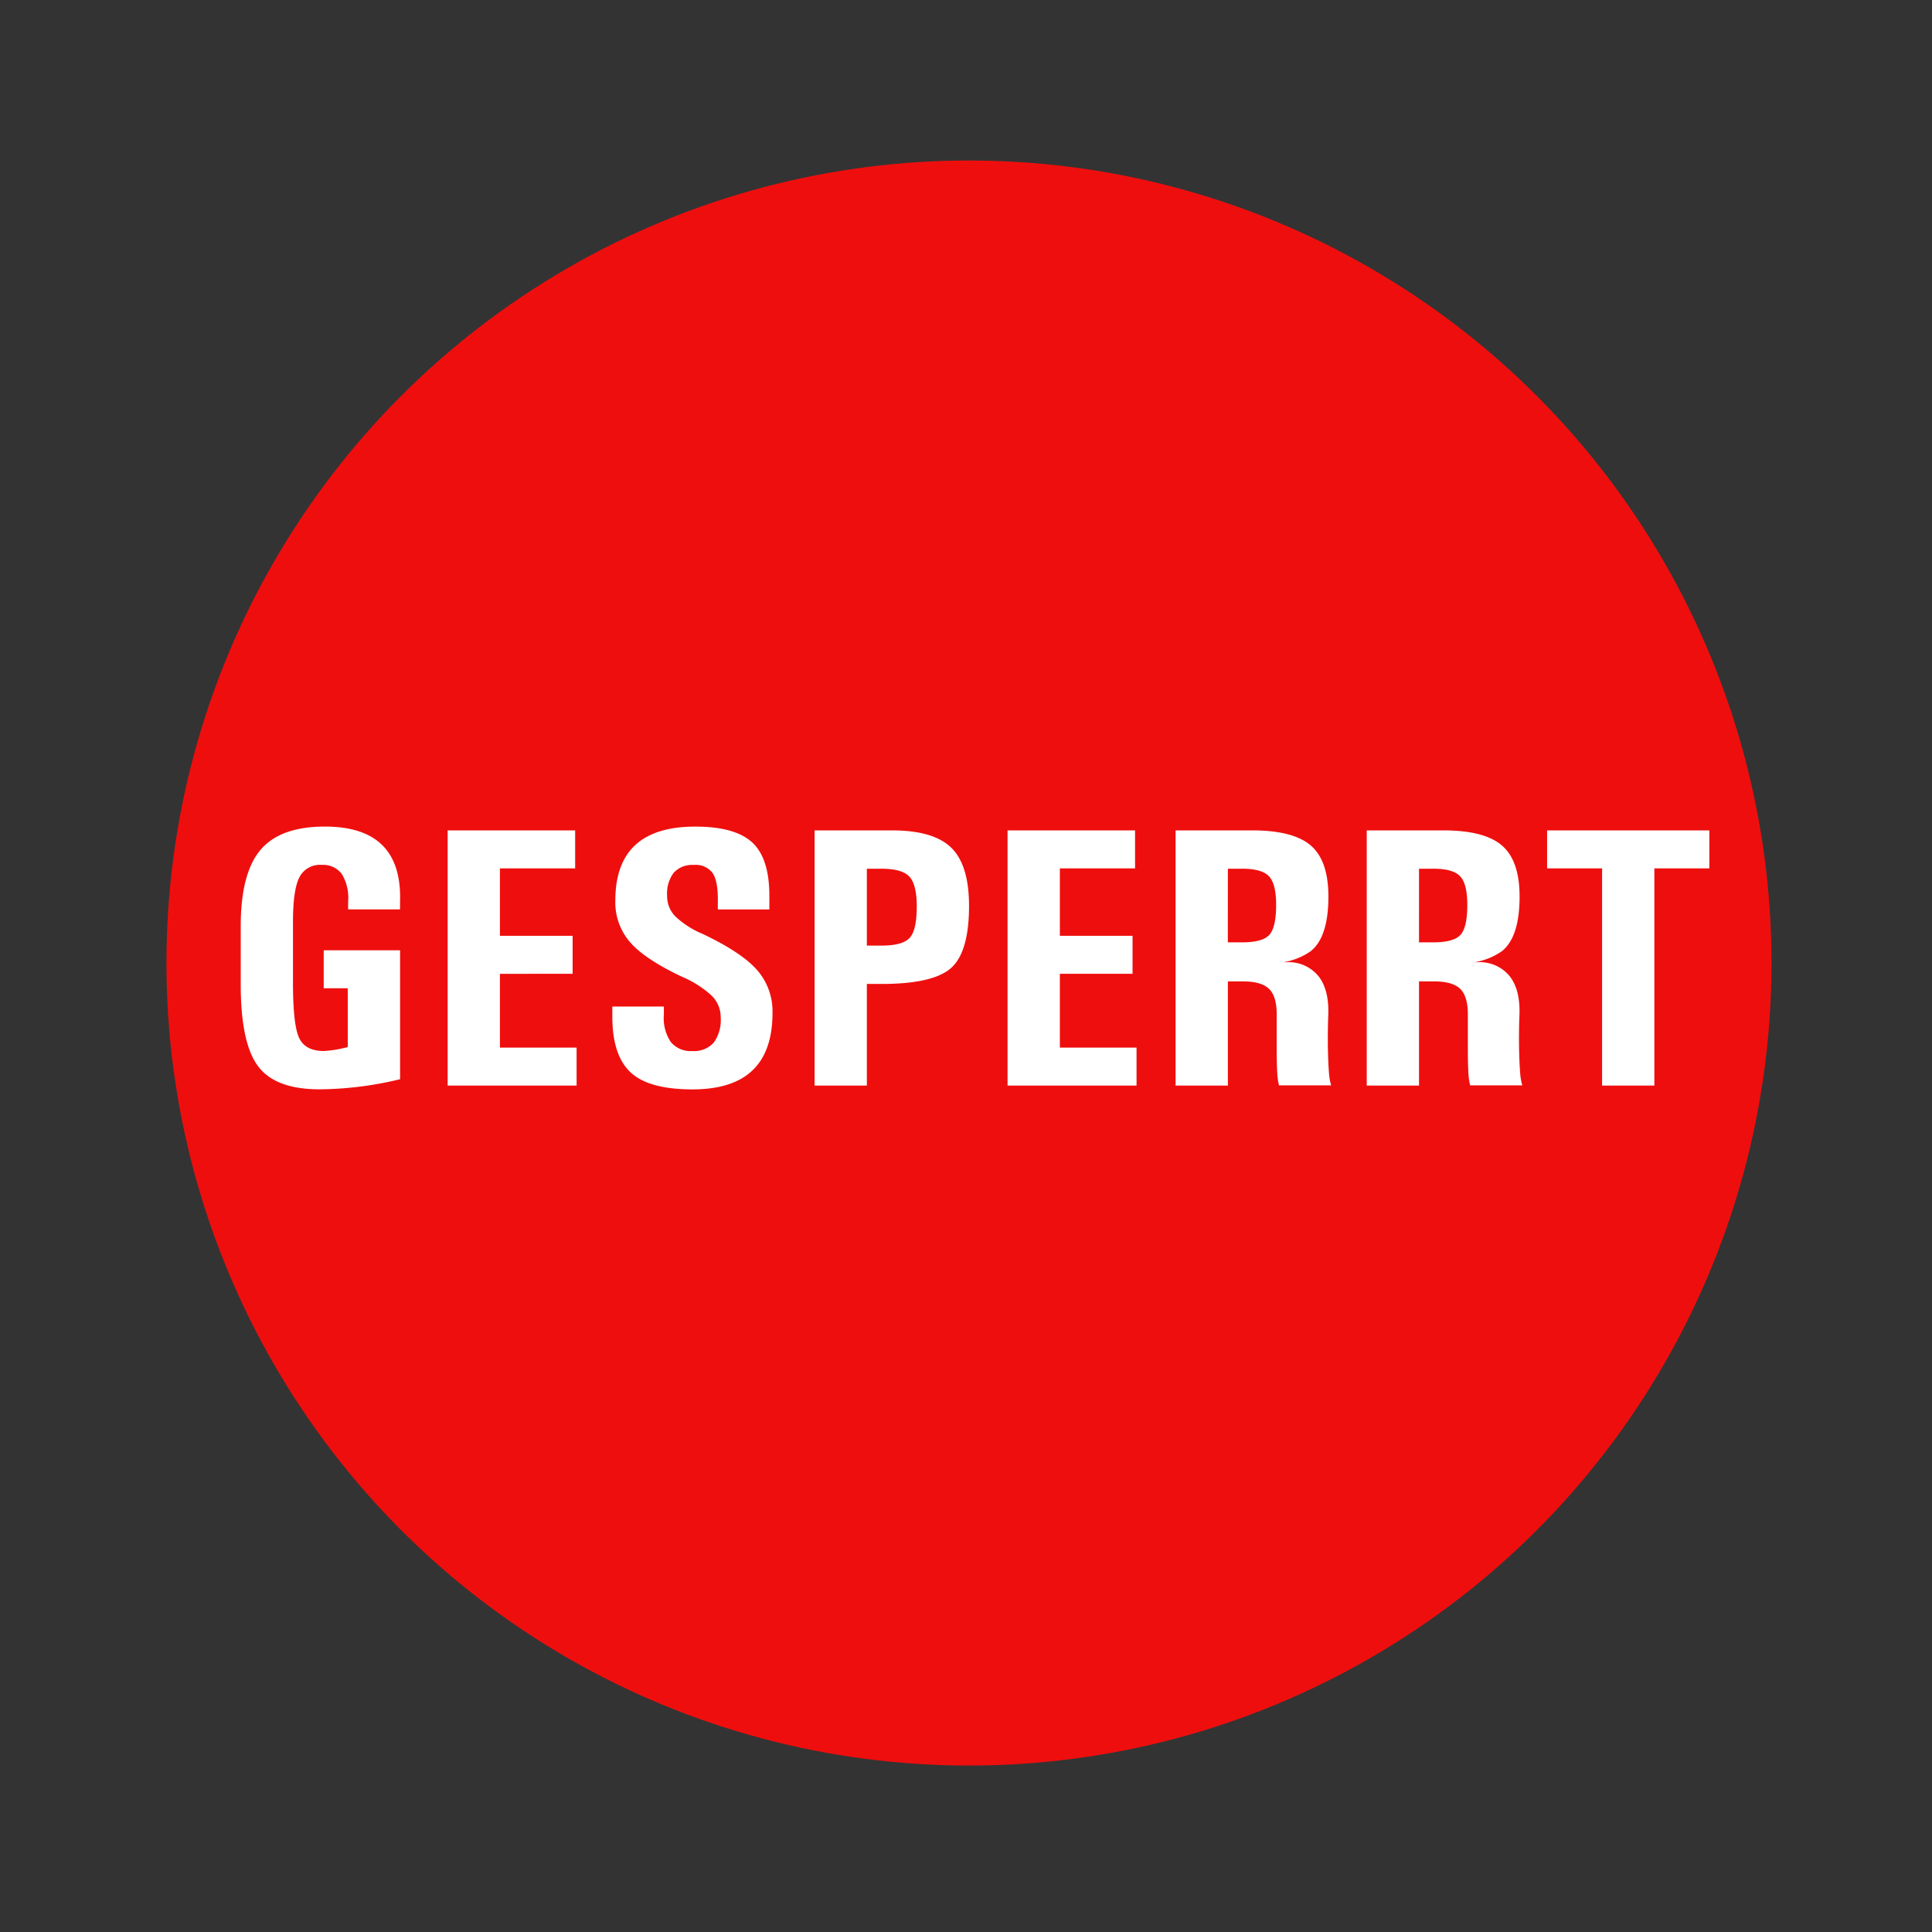 <svg xmlns="http://www.w3.org/2000/svg" width="325" height="325" viewBox="0 0 325 325">
  <rect x="0" y="0" width="325" height="325" fill="#333333" stroke="none"/>
  <g id="QS09" transform="translate(-263.196 -262.197)">
    <rect id="Rechteck_188" data-name="Rechteck 188" width="325" height="325" transform="translate(263.196 262.197)" fill="#fff" opacity="0"/>
    <circle id="Ellipse_6" data-name="Ellipse 6" cx="135" cy="135" r="135" transform="translate(291.196 289.198)" fill="#ef0e0e"/>
    <path id="text" d="M676.758-1125.472q-3.056-2.875-3.055-9.385v-1.674h8.671v1.278a7.3,7.3,0,0,0,1.138,4.655,4.33,4.33,0,0,0,3.656,1.552,4.427,4.427,0,0,0,3.581-1.4,6.431,6.431,0,0,0,1.183-4.229,5.068,5.068,0,0,0-1.448-3.62,17.212,17.212,0,0,0-5.018-3.226q-6.265-2.95-8.758-5.81a10.22,10.22,0,0,1-2.5-7.028q0-6.237,3.359-9.34t10.111-3.1q6.934,0,9.792,2.891,2.674,2.738,2.645,8.824l.005.943v1.276h-8.671v-1.276q.061-3.409-.85-4.808a3.514,3.514,0,0,0-3.187-1.4,4.225,4.225,0,0,0-3.371,1.293,5.783,5.783,0,0,0-1.121,3.879,4.854,4.854,0,0,0,1.337,3.438,15.059,15.059,0,0,0,4.619,2.982q6.534,3.1,9.148,6.054a10.511,10.511,0,0,1,2.623,7.24q0,6.45-3.36,9.661t-10.11,3.208Q679.813-1122.6,676.758-1125.472Zm-52.3,2.875h.03Zm-10.314-3.849q-2.921-3.848-2.951-13.613v-10.162q.03-8.793,3.347-12.686t10.8-3.9q6.541,0,9.7,3.164t2.952,9.493v1.276h-8.732v-1.276a7.743,7.743,0,0,0-1.05-4.656,3.9,3.9,0,0,0-3.392-1.552,3.855,3.855,0,0,0-3.772,2.115q-1.066,2.115-1.065,7.53v10.162q0,7.027,1.019,9.263t4.183,2.237a19.484,19.484,0,0,0,4.016-.671v-9.888h-4.047v-6.388H638v21.692a59.134,59.134,0,0,1-13.532,1.7Q617.064-1122.6,614.148-1126.446Zm230.458,3.21H840.2v-36.538h-9.249v-6.389h27.291v6.389h-9.249v36.538Zm-39.58,0h-4.412v-42.927h12.9q6.907,0,9.859,2.555t2.951,8.581q0,6.813-2.983,9.188a11.294,11.294,0,0,1-4.594,1.856h.487a6.468,6.468,0,0,1,5.431,2.357q1.841,2.357,1.627,6.738-.089,2.495-.059,5.2.059,2.8.182,4.245a9.989,9.989,0,0,0,.365,2.174h-8.762a10.078,10.078,0,0,1-.305-2.129q-.09-1.43-.091-4.29v-5.2q.061-3.224-1.217-4.548t-4.442-1.324h-2.556v17.524Zm4.38-24.095h2.435q3.407,0,4.549-1.264t1.14-5.035q0-3.528-1.2-4.807t-4.487-1.278h-2.435Zm-36.539,24.095h-4.411v-42.927h12.9q6.907,0,9.858,2.555t2.951,8.581q0,6.813-2.982,9.188a11.306,11.306,0,0,1-4.594,1.856h.486a6.466,6.466,0,0,1,5.431,2.357q1.841,2.357,1.628,6.738-.092,2.495-.061,5.2.061,2.8.183,4.245a9.928,9.928,0,0,0,.365,2.174h-8.762a10.09,10.09,0,0,1-.3-2.129q-.092-1.43-.092-4.29v-5.2q.061-3.224-1.218-4.548t-4.441-1.324H777.25v17.524Zm4.382-24.095h2.433q3.409,0,4.549-1.264t1.141-5.035q0-3.528-1.2-4.807t-4.488-1.278H777.25Zm-37.057,24.095v-42.927h21.449v6.389H748.986v11.348h12.23v6.388h-12.23v12.413h12.9v6.389Zm-28.05,0h-4.412v-42.927h13.021q7,0,9.978,2.921t2.983,9.766q0,7.758-3.012,10.451t-11.682,2.692h-2.495v17.1Zm4.381-23.547h2.495q3.528,0,4.715-1.309t1.187-5.263q0-3.68-1.233-5.019t-4.669-1.339h-2.495ZM646-1123.236v-42.927h21.449v6.389H654.794v11.348h12.231v6.388H654.794v12.413h12.9v6.389Z" transform="translate(-307.501 1568.048)" fill="#fff"/>
  </g>
</svg>
